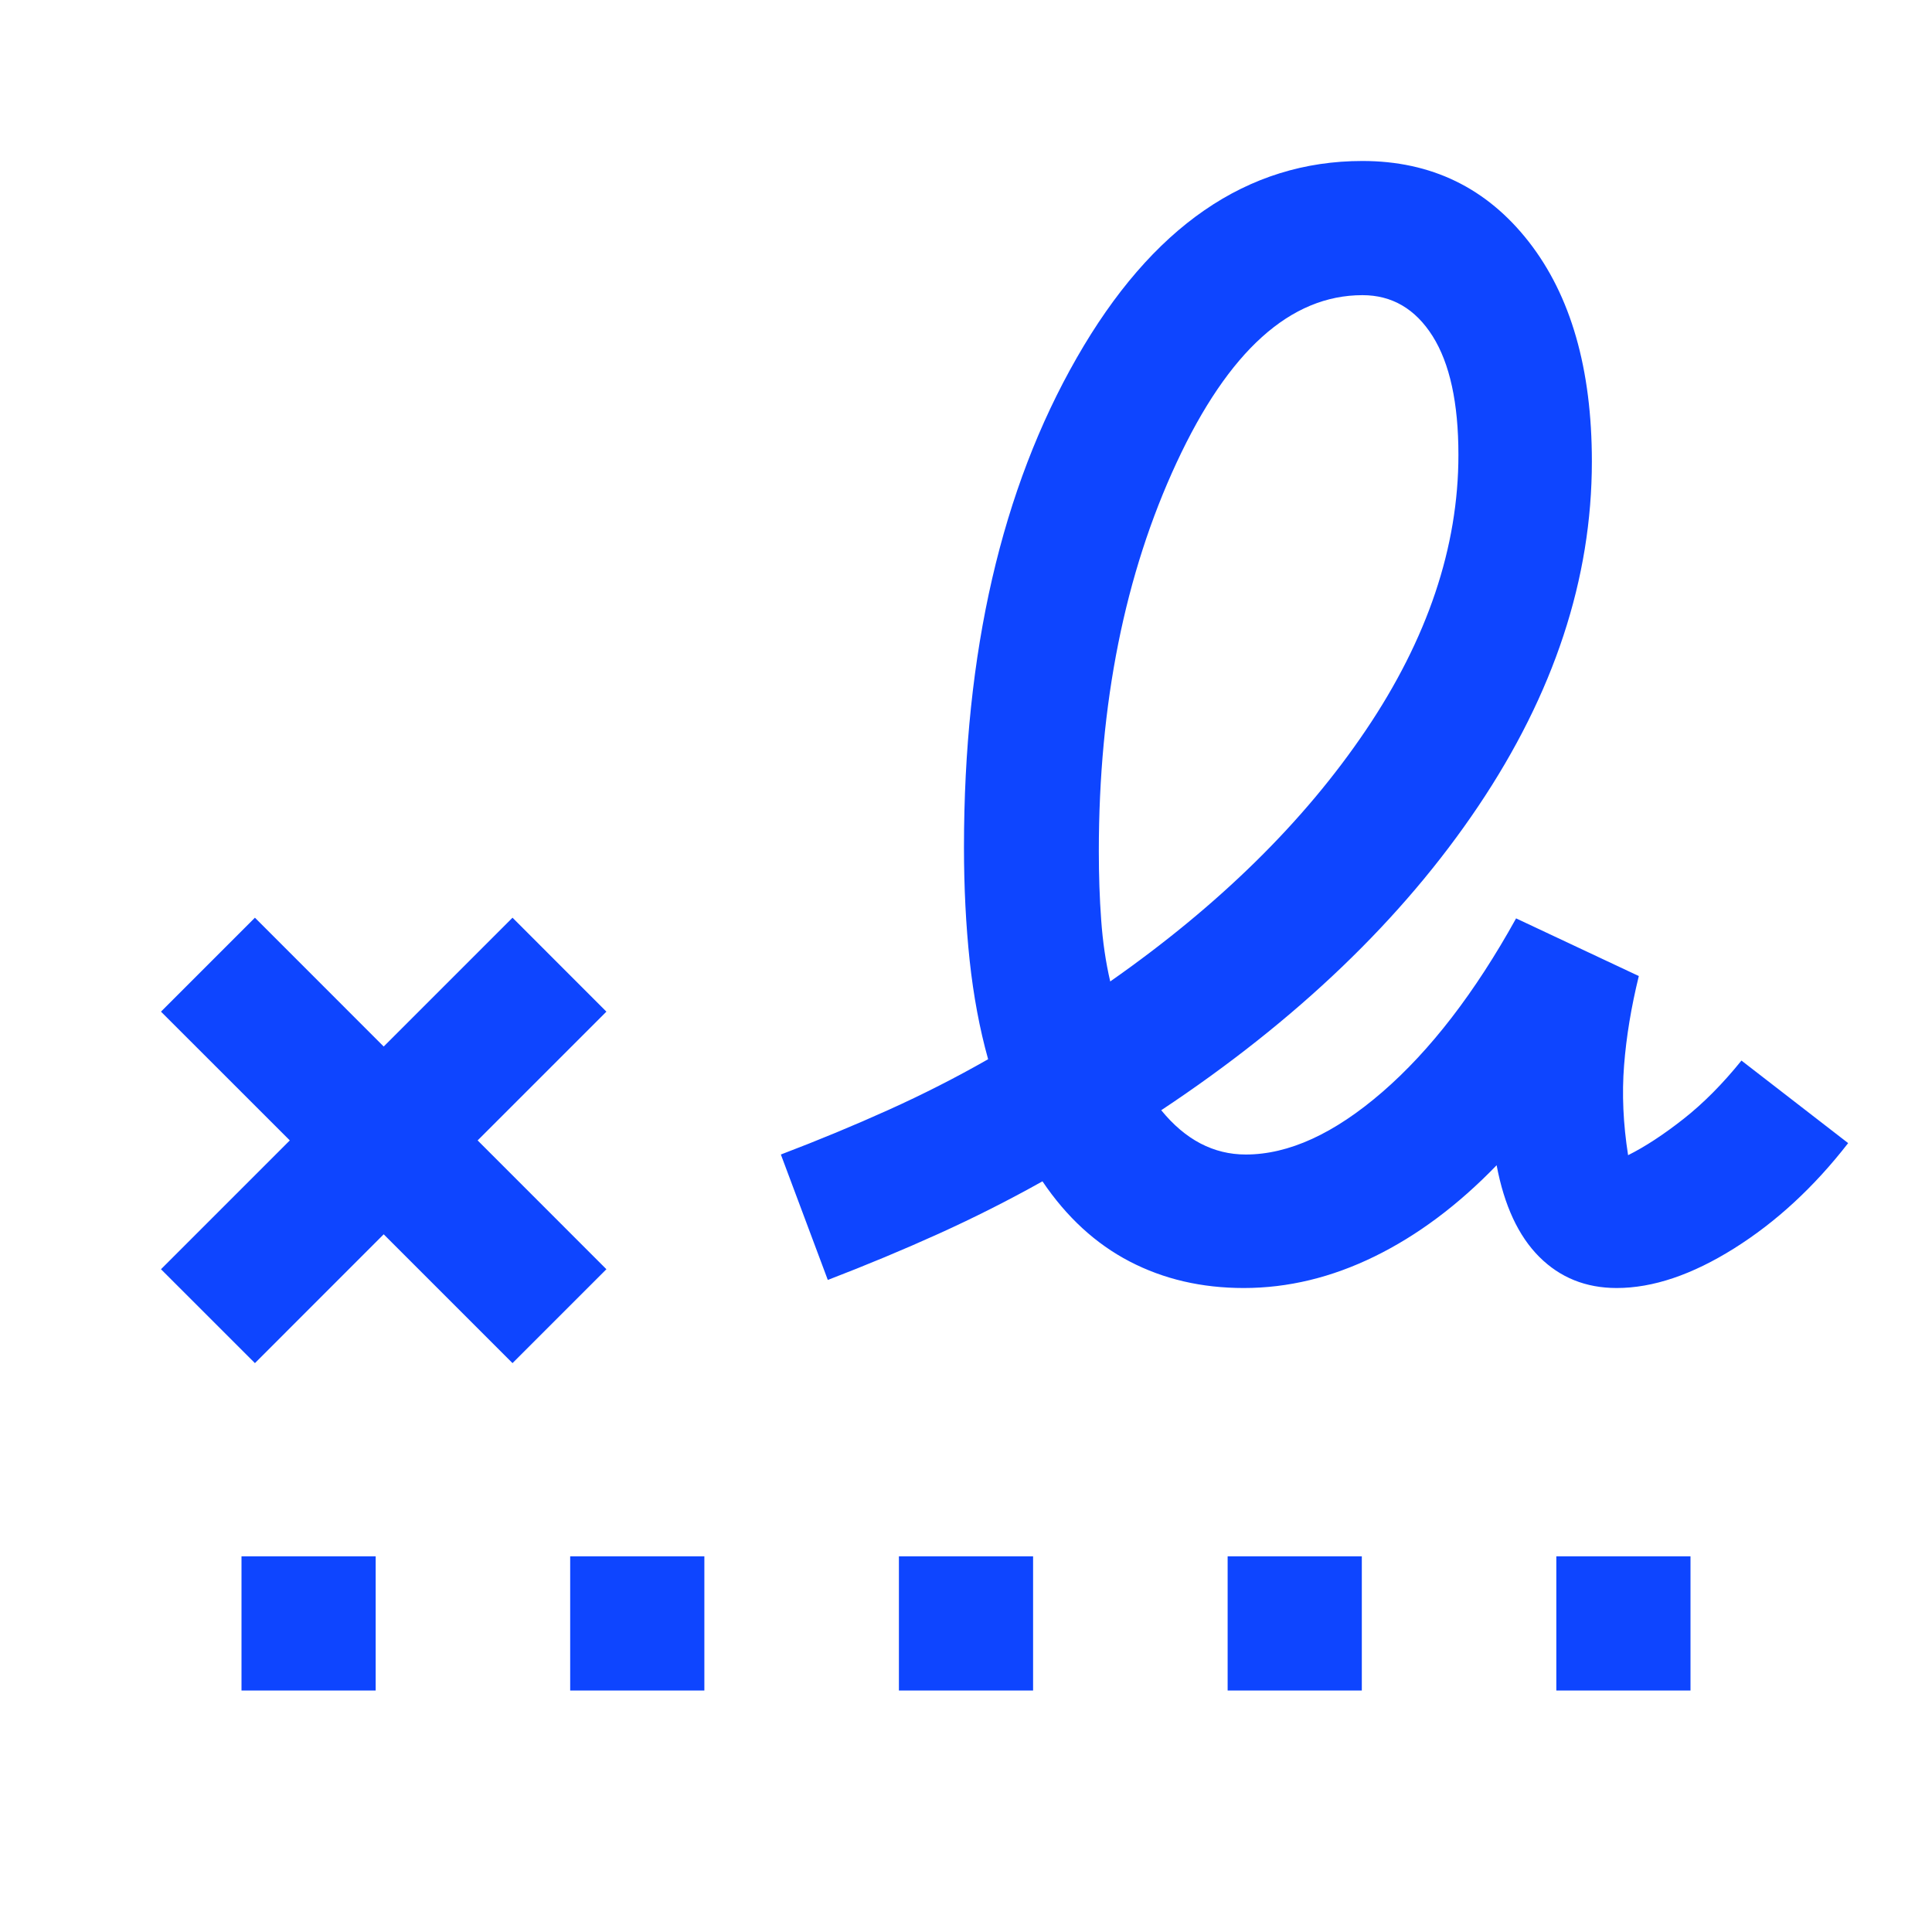 <svg width="40" height="40" viewBox="0 0 40 40" fill="none" xmlns="http://www.w3.org/2000/svg">
<path d="M22.986 20.32C25.236 18.745 27 17.012 28.278 15.118C29.556 13.225 30.195 11.324 30.195 9.417C30.195 8.342 30.016 7.523 29.66 6.958C29.303 6.394 28.819 6.111 28.208 6.111C26.717 6.111 25.435 7.266 24.361 9.576C23.287 11.886 22.75 14.569 22.75 17.625C22.75 18.125 22.766 18.6 22.799 19.049C22.831 19.498 22.893 19.921 22.986 20.32ZM5 35V32.222H7.778V35H5ZM11.805 35V32.222H14.583V35H11.805ZM18.611 35V32.222H21.389V35H18.611ZM25.417 35V32.222H28.195V35H25.417ZM32.222 35V32.222H35V35H32.222ZM5.278 28.222L3.333 26.278L6 23.611L3.333 20.945L5.278 19L7.944 21.667L10.611 19L12.555 20.945L9.889 23.611L12.555 26.278L10.611 28.222L7.944 25.555L5.278 28.222ZM25.75 26.667C24.88 26.667 24.093 26.484 23.389 26.118C22.685 25.752 22.083 25.199 21.583 24.458C20.889 24.847 20.174 25.208 19.437 25.542C18.701 25.875 17.935 26.194 17.139 26.5L16.167 23.903C16.944 23.607 17.687 23.299 18.396 22.979C19.104 22.66 19.792 22.31 20.458 21.93C20.282 21.301 20.155 20.62 20.076 19.889C19.998 19.157 19.958 18.375 19.958 17.542C19.958 13.505 20.736 10.127 22.292 7.41C23.847 4.692 25.819 3.333 28.208 3.333C29.634 3.333 30.782 3.891 31.653 5.007C32.523 6.123 32.958 7.639 32.958 9.555C32.958 11.982 32.173 14.361 30.604 16.695C29.035 19.028 26.847 21.125 24.042 22.986C24.292 23.292 24.562 23.521 24.854 23.674C25.146 23.826 25.458 23.903 25.792 23.903C26.68 23.903 27.623 23.472 28.618 22.611C29.613 21.75 30.537 20.551 31.389 19.014L33.93 20.208C33.773 20.847 33.671 21.463 33.625 22.055C33.578 22.648 33.606 23.269 33.708 23.917C34.06 23.741 34.442 23.491 34.854 23.167C35.266 22.843 35.666 22.44 36.055 21.958L38.264 23.667C37.56 24.574 36.773 25.301 35.903 25.847C35.032 26.393 34.222 26.667 33.472 26.667C32.833 26.667 32.298 26.451 31.868 26.021C31.437 25.59 31.143 24.958 30.986 24.125C30.19 24.949 29.347 25.579 28.458 26.014C27.569 26.449 26.667 26.667 25.75 26.667Z" fill="#0E45FF"/>
</svg>
